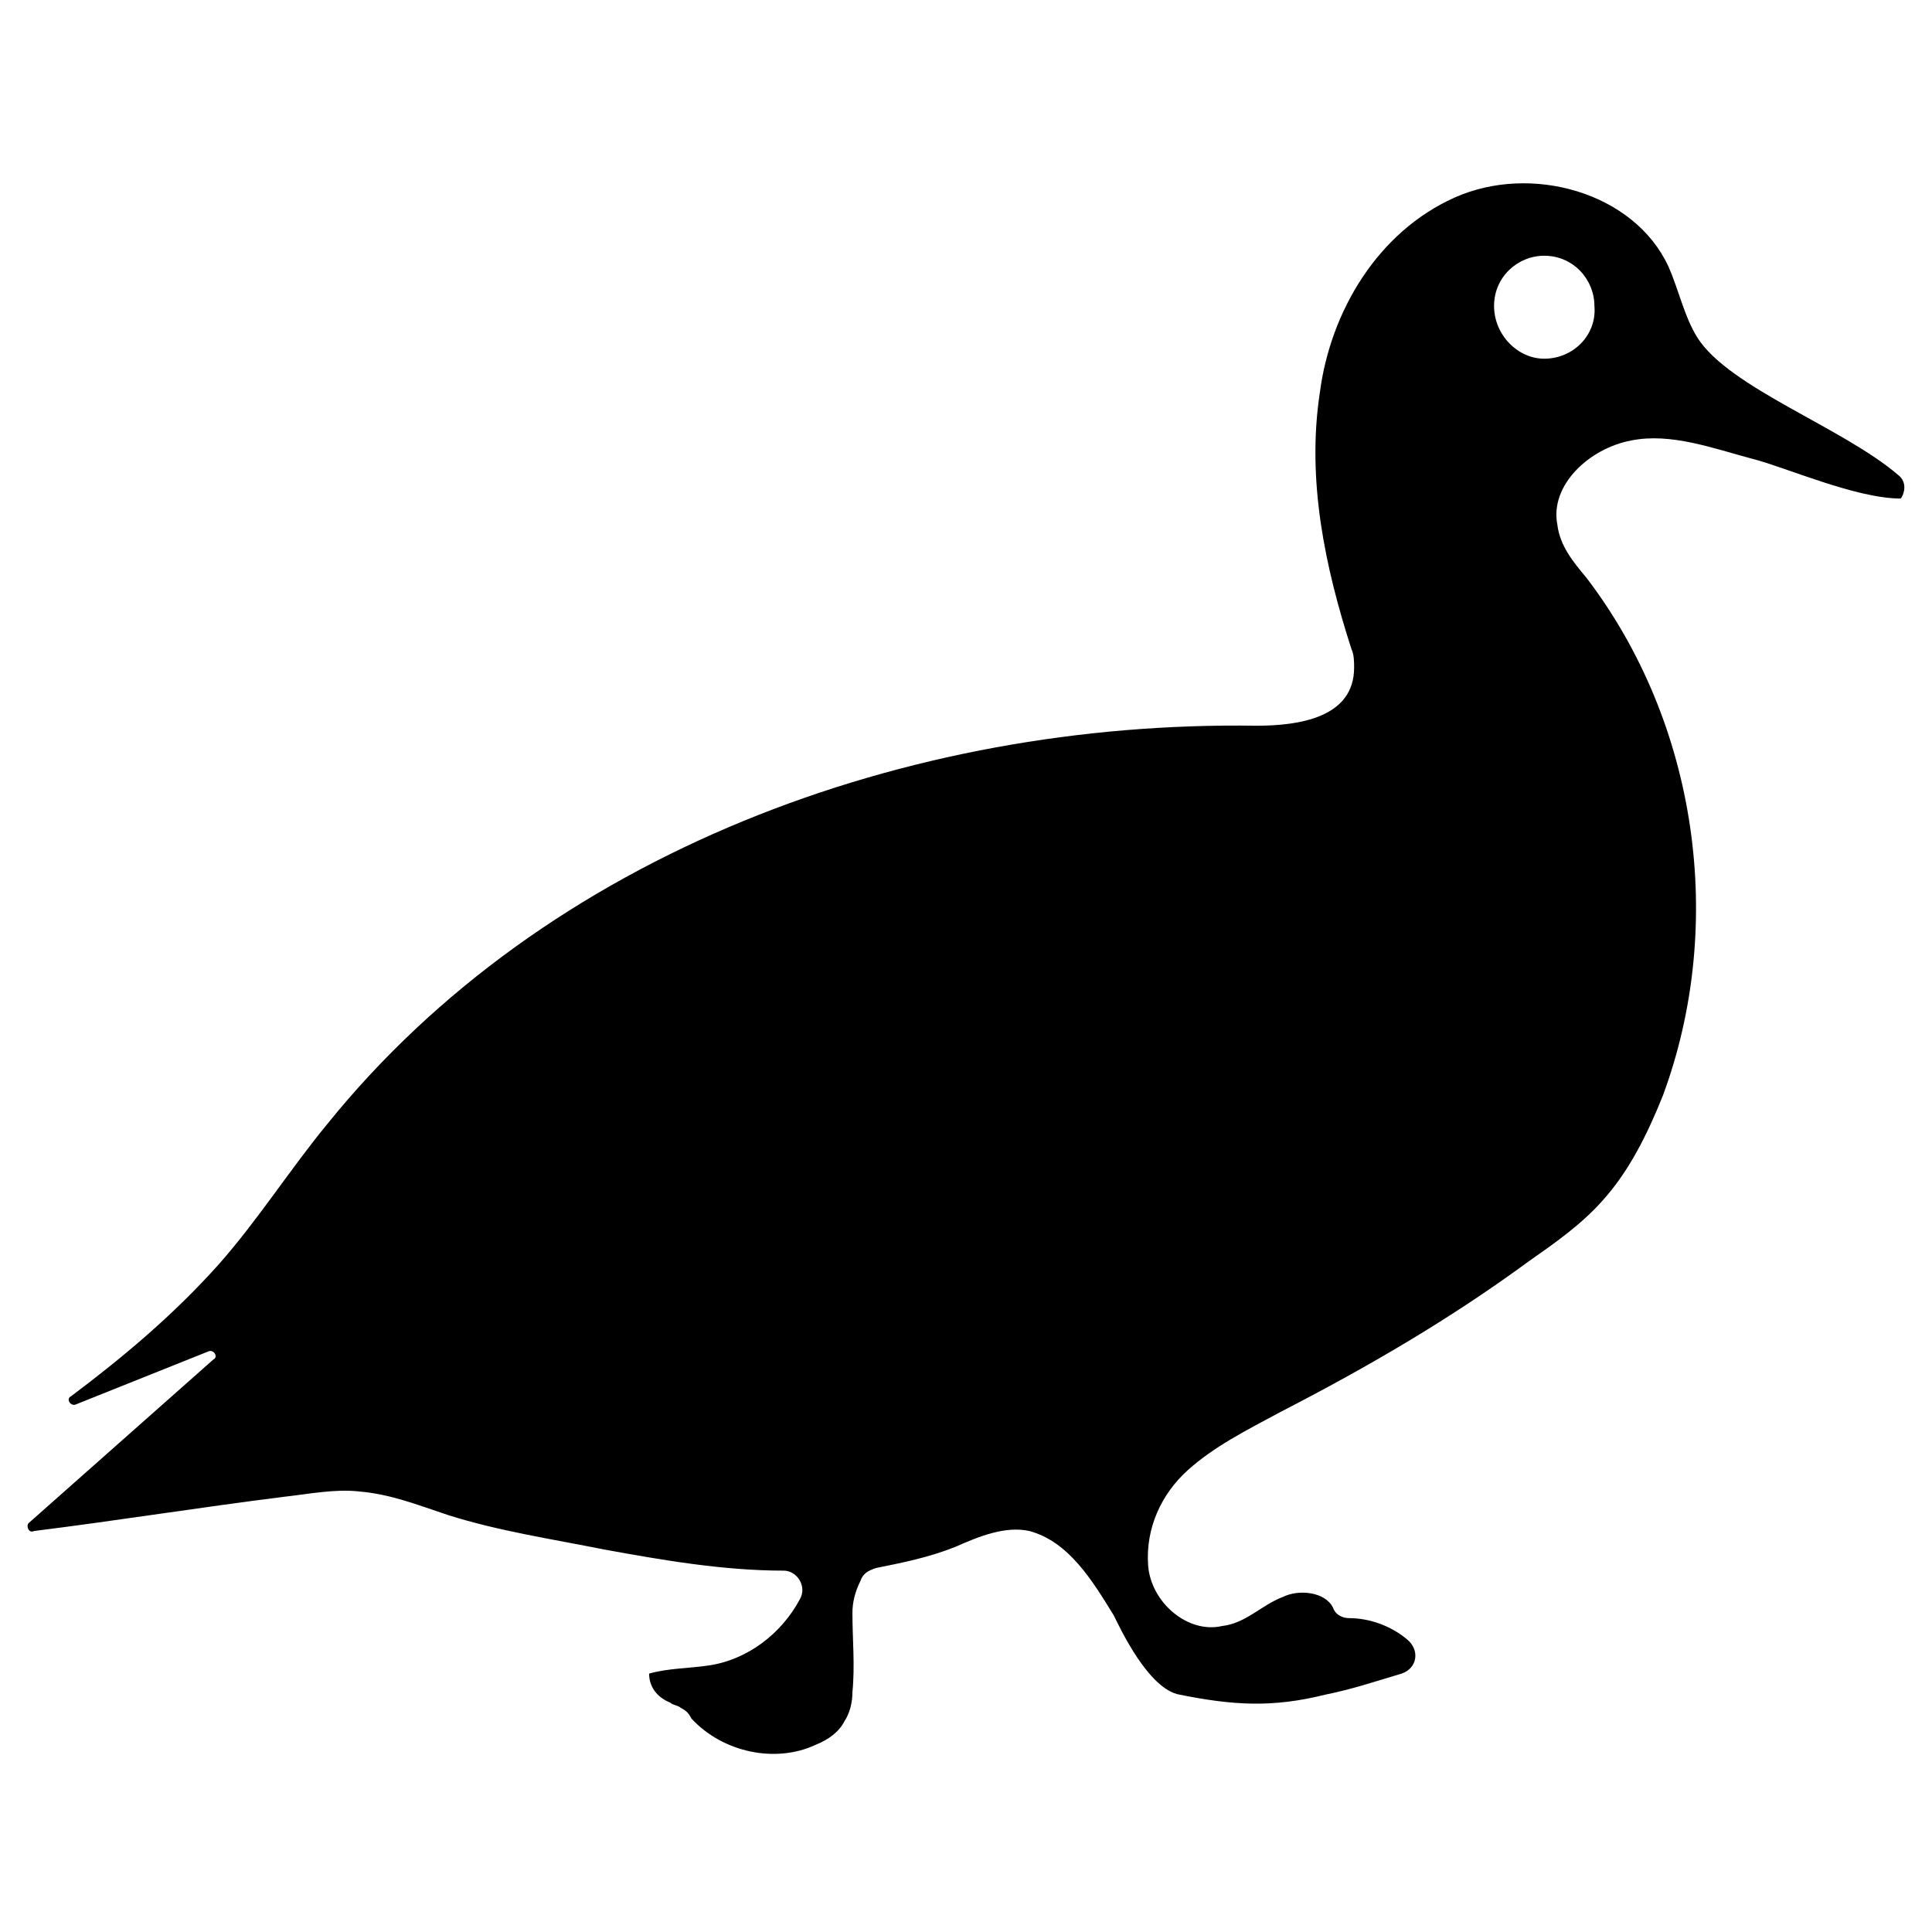 <?xml version="1.0" encoding="UTF-8"?>
<!-- Uploaded to: ICON Repo, www.svgrepo.com, Generator: ICON Repo Mixer Tools -->
<svg fill="#000000" width="800px" height="800px" version="1.1" viewBox="144 144 512 512" xmlns="http://www.w3.org/2000/svg">
 <path d="m647 269.85c-14.695-12.594-44.781-23.09-53.18-36.387-3.5-5.598-4.898-12.594-7.695-18.895-9.098-19.594-36.387-27.289-56.68-18.191s-32.887 30.09-35.688 51.781c-3.5 23.09 1.398 46.184 8.398 67.875 0.699 1.398 0.699 3.5 0.699 4.898 0 13.297-14.695 15.395-25.891 15.395-92.363-1.398-188.23 33.586-246.31 105.66-9.797 11.895-18.191 25.191-28.688 37.086-11.895 13.297-25.191 24.492-39.184 34.988-1.398 0.699 0 2.801 1.398 2.098l34.988-13.996c1.398-0.699 2.801 1.398 1.398 2.098l-48.98 43.383c-0.699 0.699 0 2.801 1.398 2.098 22.391-2.801 44.082-6.297 66.477-9.098 6.297-0.699 13.297-2.098 19.594-1.398 8.398 0.699 15.395 3.5 23.789 6.297 13.297 4.199 27.289 6.297 41.285 9.098 15.395 2.801 31.488 5.598 47.582 5.598 3.5 0 6.297 4.199 4.199 7.695-4.898 9.098-13.996 16.094-24.492 17.492-4.898 0.699-10.496 0.699-15.395 2.098 0 3.5 2.098 6.297 5.598 7.695 0.699 0.699 2.098 0.699 2.801 1.398 1.398 0.699 2.098 1.398 2.801 2.801 8.398 9.098 22.391 11.895 32.887 6.996 3.5-1.398 6.297-3.5 7.695-6.297 1.398-2.098 2.098-4.898 2.098-7.695 0.699-6.996 0-13.996 0-20.992 0-2.801 0.699-5.598 2.098-8.398 0.699-2.098 2.098-2.801 4.199-3.5 6.996-1.398 13.996-2.801 20.992-5.598 6.297-2.801 13.297-5.598 19.594-4.199 10.496 2.801 16.793 13.297 22.391 22.391 1.398 2.801 9.098 19.594 17.492 20.992 13.996 2.801 24.492 3.5 38.484 0 6.996-1.398 13.297-3.5 20.293-5.598 4.199-1.398 4.898-6.297 1.398-9.098-4.199-3.5-9.797-5.598-15.395-5.598-1.398 0-3.5-0.699-4.199-2.801-2.098-4.199-9.098-4.898-13.297-2.801-5.598 2.098-9.797 6.996-16.094 7.695-9.098 2.098-18.895-6.297-19.594-16.094-0.699-9.797 3.5-18.895 10.496-25.191 6.996-6.297 15.395-10.496 24.492-15.395 23.09-11.895 44.781-24.492 65.773-39.887 6.996-4.898 13.996-9.797 19.594-16.094 6.996-7.695 11.895-17.492 16.094-27.988 16.793-45.484 9.098-98.664-20.293-137.15-3.5-4.199-6.996-8.398-7.695-13.996-2.098-10.496 8.398-20.293 19.594-22.391 10.496-2.098 21.691 2.098 32.188 4.898 8.398 2.098 27.289 10.496 39.184 10.496 0.707-0.68 2.106-4.18-0.695-6.277zm-93.762-30.789c-7 0-13.297-6.297-13.297-13.992 0-7.695 6.297-13.297 13.297-13.297 7.695 0 13.297 6.297 13.297 13.297 0.695 7.695-5.602 13.992-13.297 13.992z"/>
</svg>